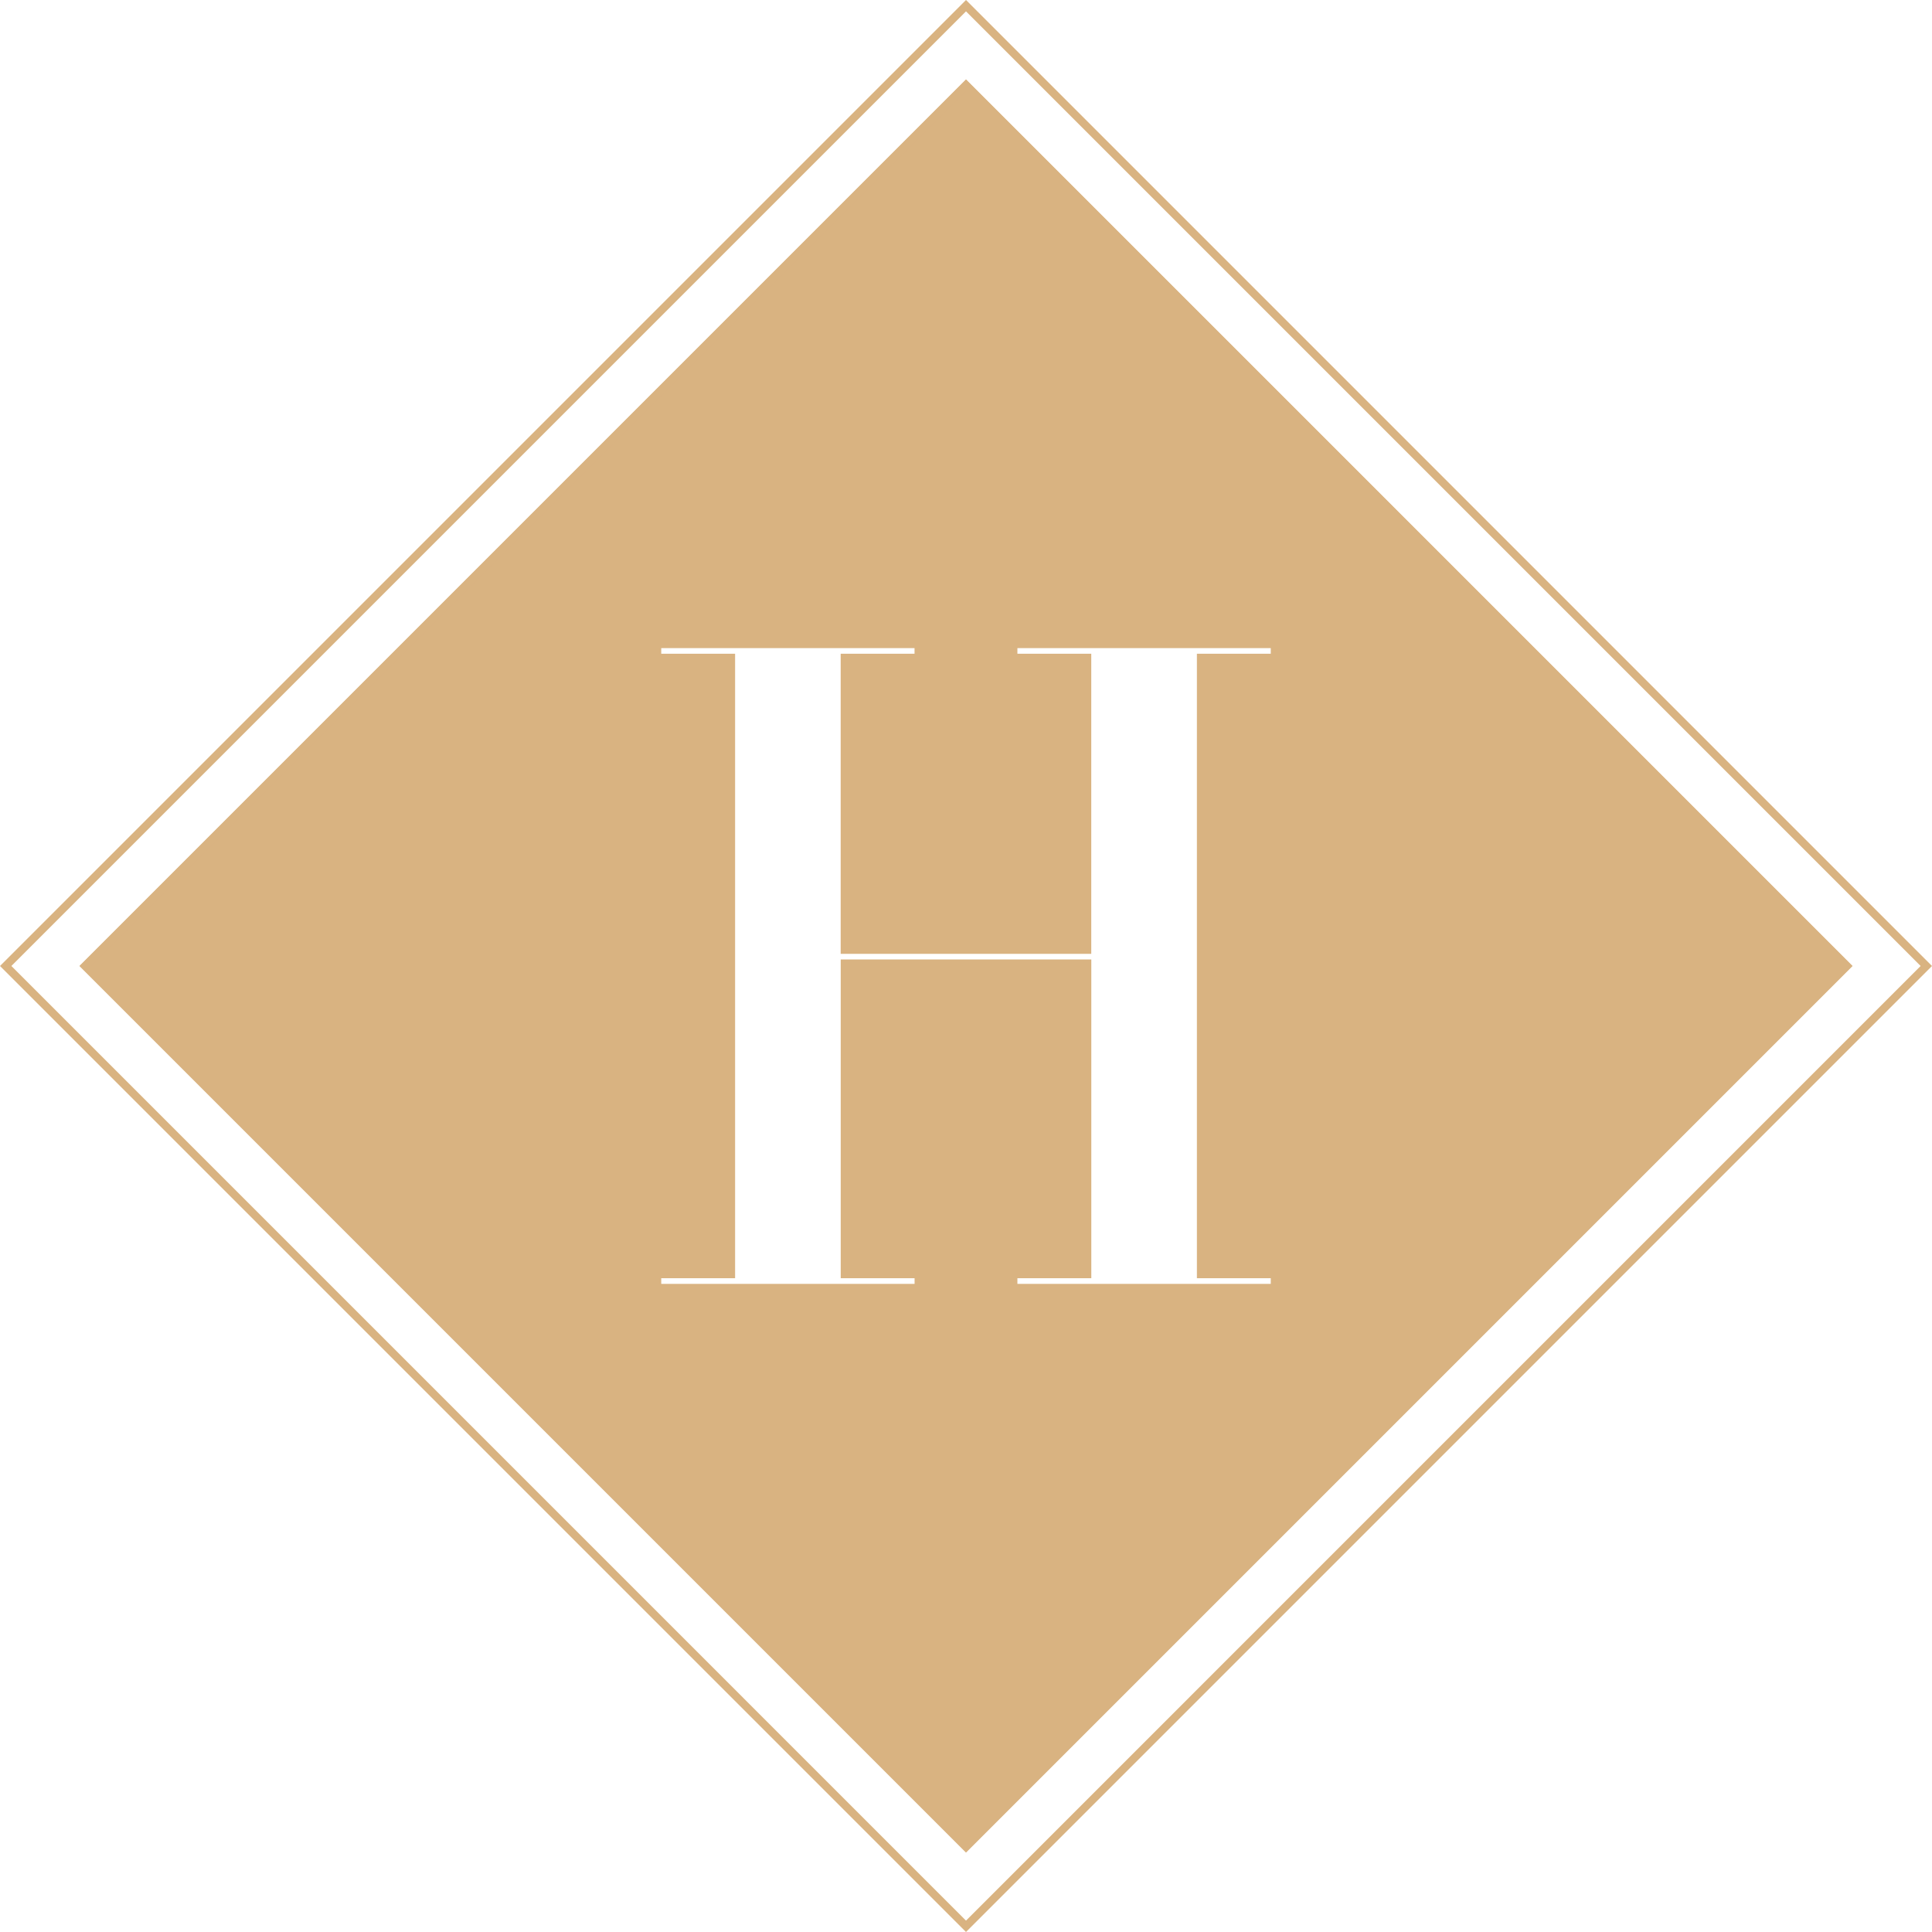 <svg xmlns="http://www.w3.org/2000/svg" width="131.842" height="131.842" viewBox="0 0 131.842 131.842">
  <g id="Group_22" data-name="Group 22" transform="translate(1421.209 -1607.792)">
    <path id="Exclusion_3" data-name="Exclusion 3" d="M60.491,120.983h0L0,60.492,60.492,0l60.491,60.492L60.492,120.983ZM64,81.8v.384H81.289V81.8h-5.04V39.185h5.04V38.8H64v.384h5.04v20.48h-17.1V39.185h5.04V38.8H39.695v.384h5.04V81.8h-5.04v.384H56.983V81.8h-5.04V60.045h17.1V81.8Z" transform="translate(-1415.78 1613.22)" fill="#d9b381"/>
    <path id="Rectangle_4_-_Outline" data-name="Rectangle 4 - Outline" d="M.548.548V85H85V.548H.548M0,0H85.548V85.548H0Z" transform="translate(-1355.288 1613.22) rotate(45)" fill="#d9b381"/>
    <path id="Rectangle_3" data-name="Rectangle 3" d="M.548.548V92.677H92.677V.548H.548M0,0H93.226V93.226H0Z" transform="translate(-1355.288 1607.792) rotate(45)" fill="#d9b381"/>
  </g>
</svg>
